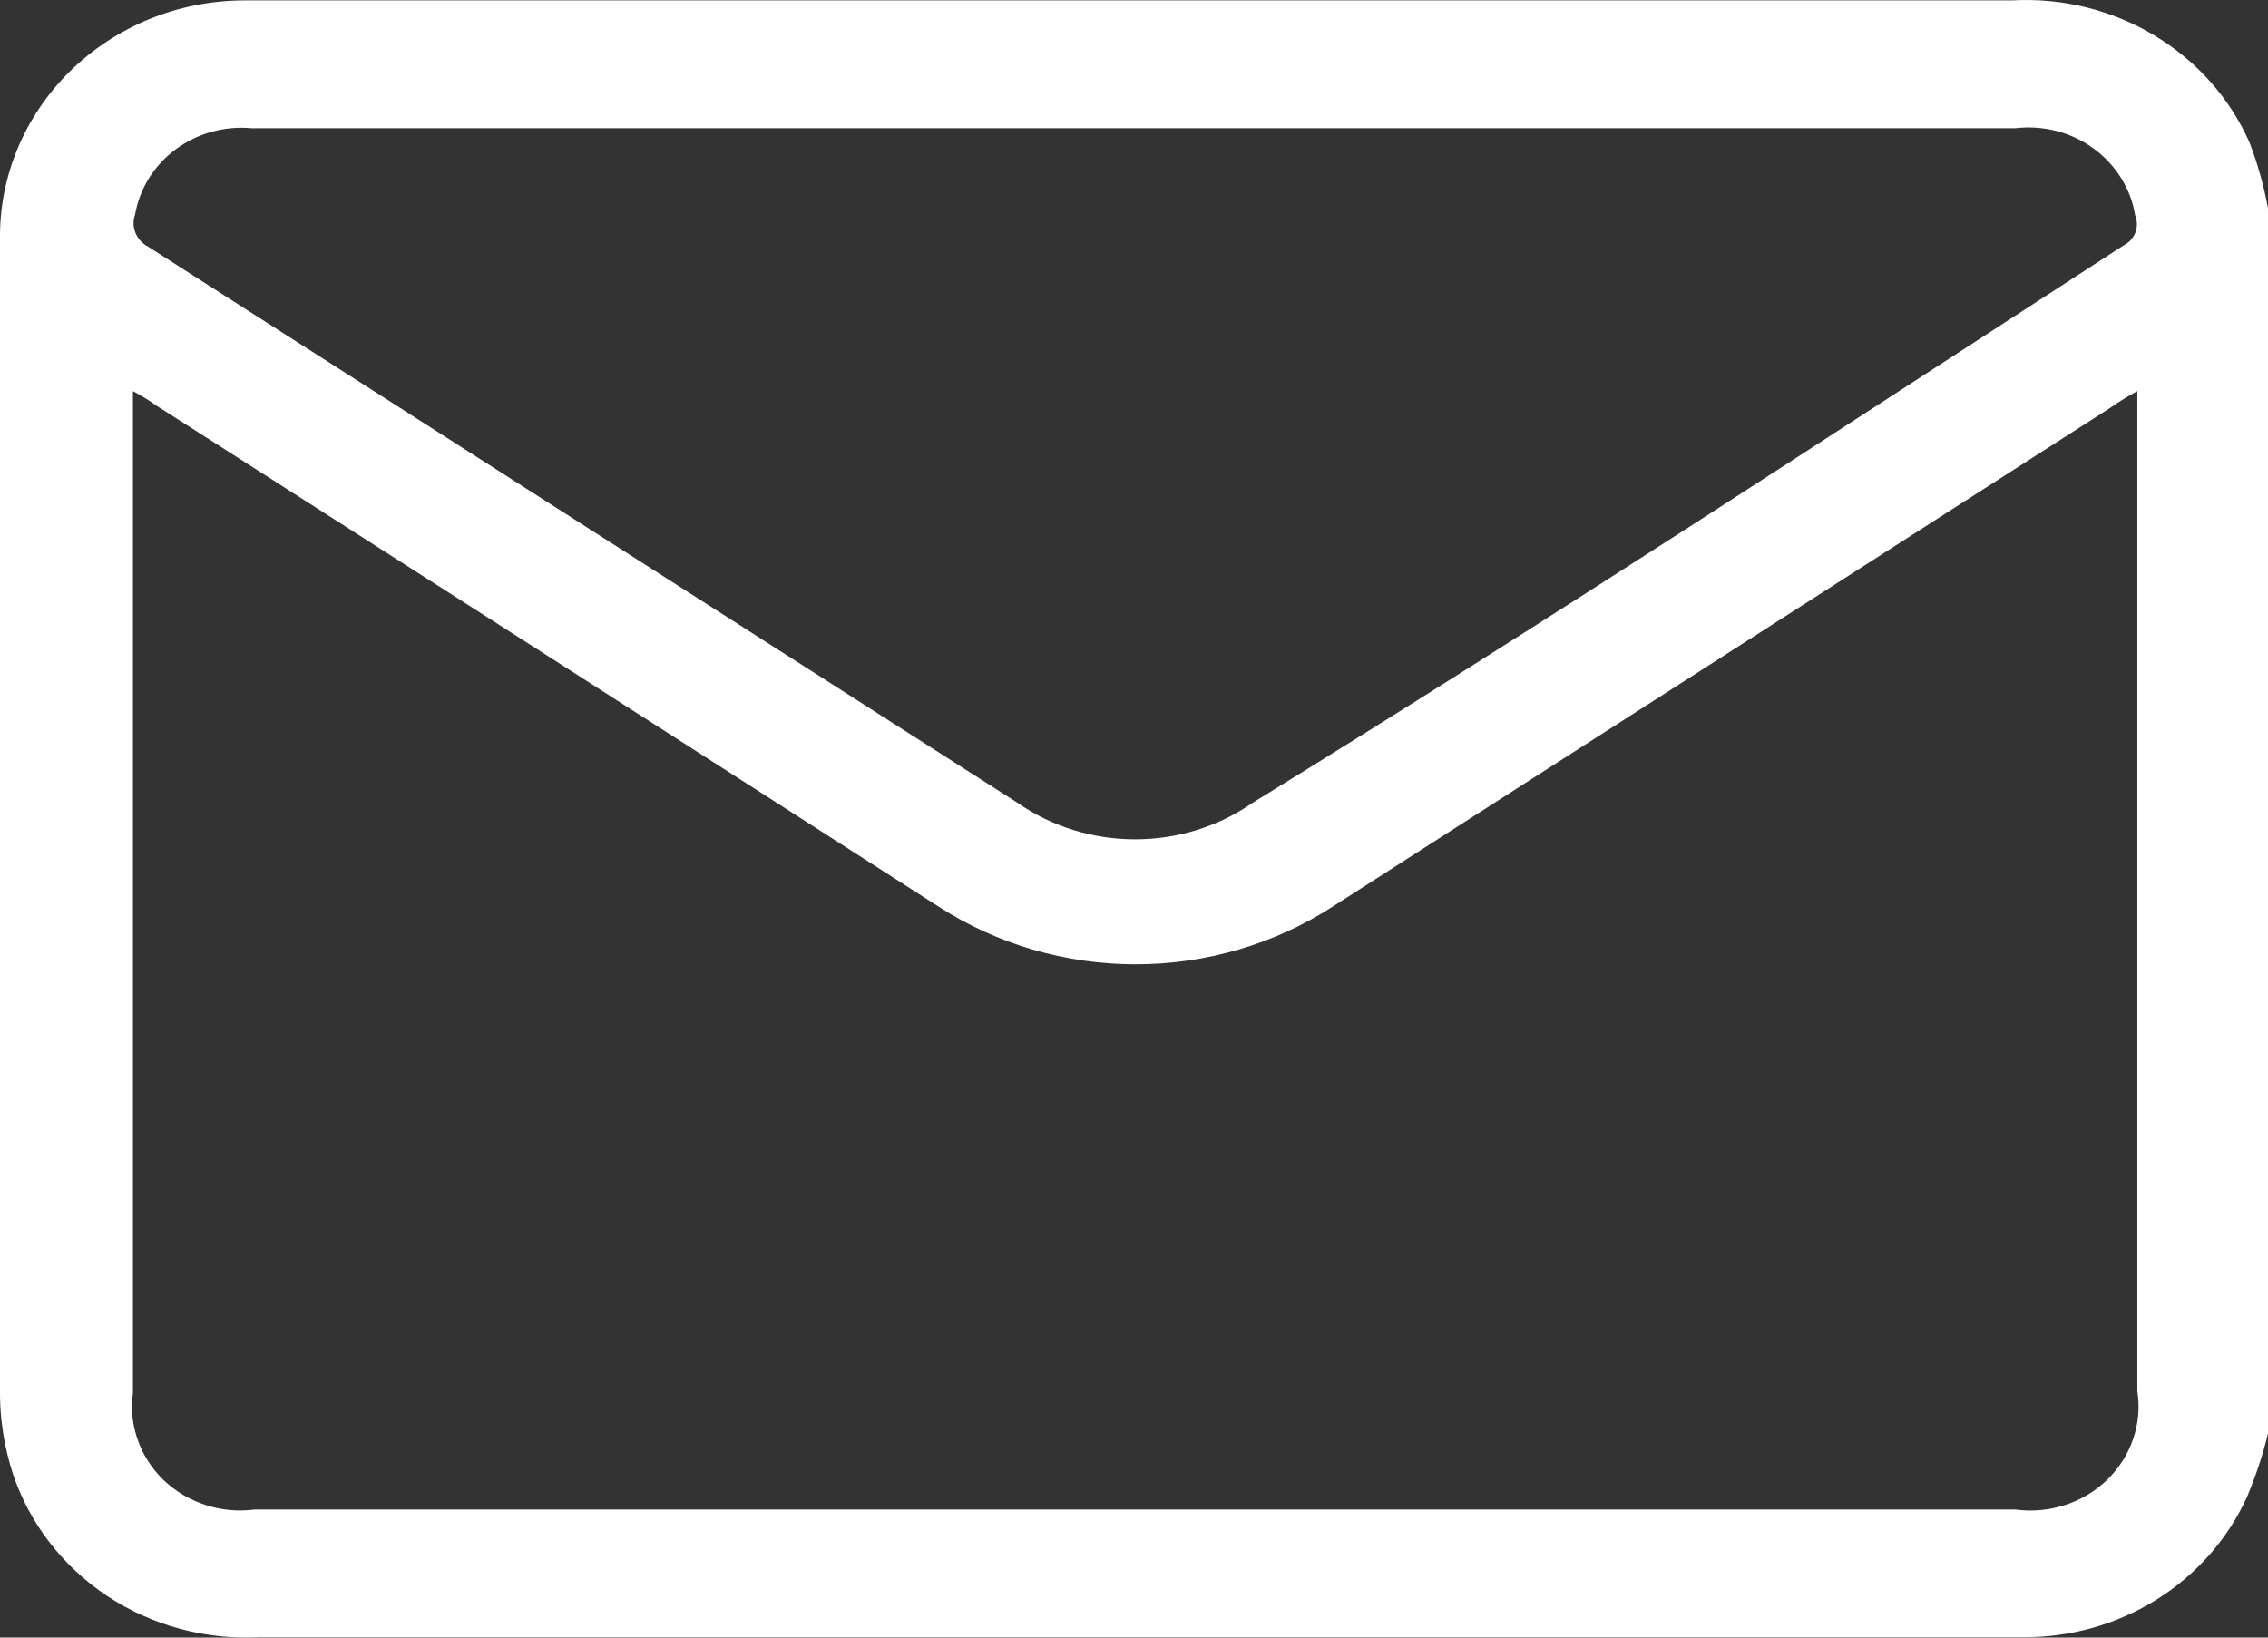 <svg width="18" height="13" viewBox="0 0 18 13" fill="none" xmlns="http://www.w3.org/2000/svg">
<rect x="0" y="0" width="18" height="13" fill="#333333" stroke="none"/>
<path d="M18 11.38C17.959 11.549 17.904 11.714 17.837 11.875C17.687 12.211 17.436 12.497 17.118 12.697C16.799 12.897 16.426 13.001 16.046 12.997H2.057C1.629 13.019 1.205 12.904 0.851 12.67C0.498 12.435 0.235 12.095 0.103 11.702C0.039 11.504 0.004 11.299 0 11.092C0 8.033 0 4.972 0 1.909C-0.004 1.662 0.042 1.416 0.137 1.186C0.232 0.956 0.373 0.746 0.552 0.569C0.731 0.392 0.945 0.251 1.182 0.153C1.418 0.056 1.672 0.005 1.929 0.003H15.969C16.366 -0.019 16.76 0.078 17.098 0.281C17.435 0.483 17.699 0.781 17.854 1.133C17.919 1.302 17.967 1.476 18 1.653V11.38ZM1.055 3.105V11.059C1.037 11.184 1.051 11.313 1.094 11.433C1.136 11.553 1.207 11.662 1.301 11.752C1.395 11.841 1.509 11.908 1.634 11.948C1.759 11.989 1.892 12 2.023 11.983H15.994C16.127 12.001 16.262 11.989 16.388 11.948C16.515 11.907 16.63 11.838 16.724 11.747C16.818 11.655 16.889 11.544 16.93 11.422C16.972 11.299 16.983 11.169 16.963 11.042V3.105C16.889 3.144 16.817 3.189 16.749 3.237L10.577 7.197C10.114 7.496 9.57 7.655 9.013 7.655C8.456 7.655 7.912 7.496 7.449 7.197C5.386 5.872 3.317 4.546 1.243 3.221C1.183 3.178 1.12 3.139 1.055 3.105ZM9.017 1.018H1.997C1.782 0.998 1.566 1.058 1.395 1.185C1.223 1.312 1.108 1.497 1.072 1.703C1.055 1.75 1.056 1.802 1.075 1.848C1.094 1.895 1.129 1.934 1.175 1.958L8.074 6.372C8.346 6.562 8.673 6.663 9.009 6.663C9.344 6.663 9.671 6.562 9.943 6.372C12.249 4.953 14.572 3.427 16.851 1.95C16.895 1.929 16.929 1.892 16.947 1.848C16.964 1.804 16.964 1.755 16.946 1.711C16.912 1.499 16.793 1.308 16.616 1.179C16.438 1.049 16.215 0.992 15.994 1.018H9.017Z" fill="white"/>
</svg>
